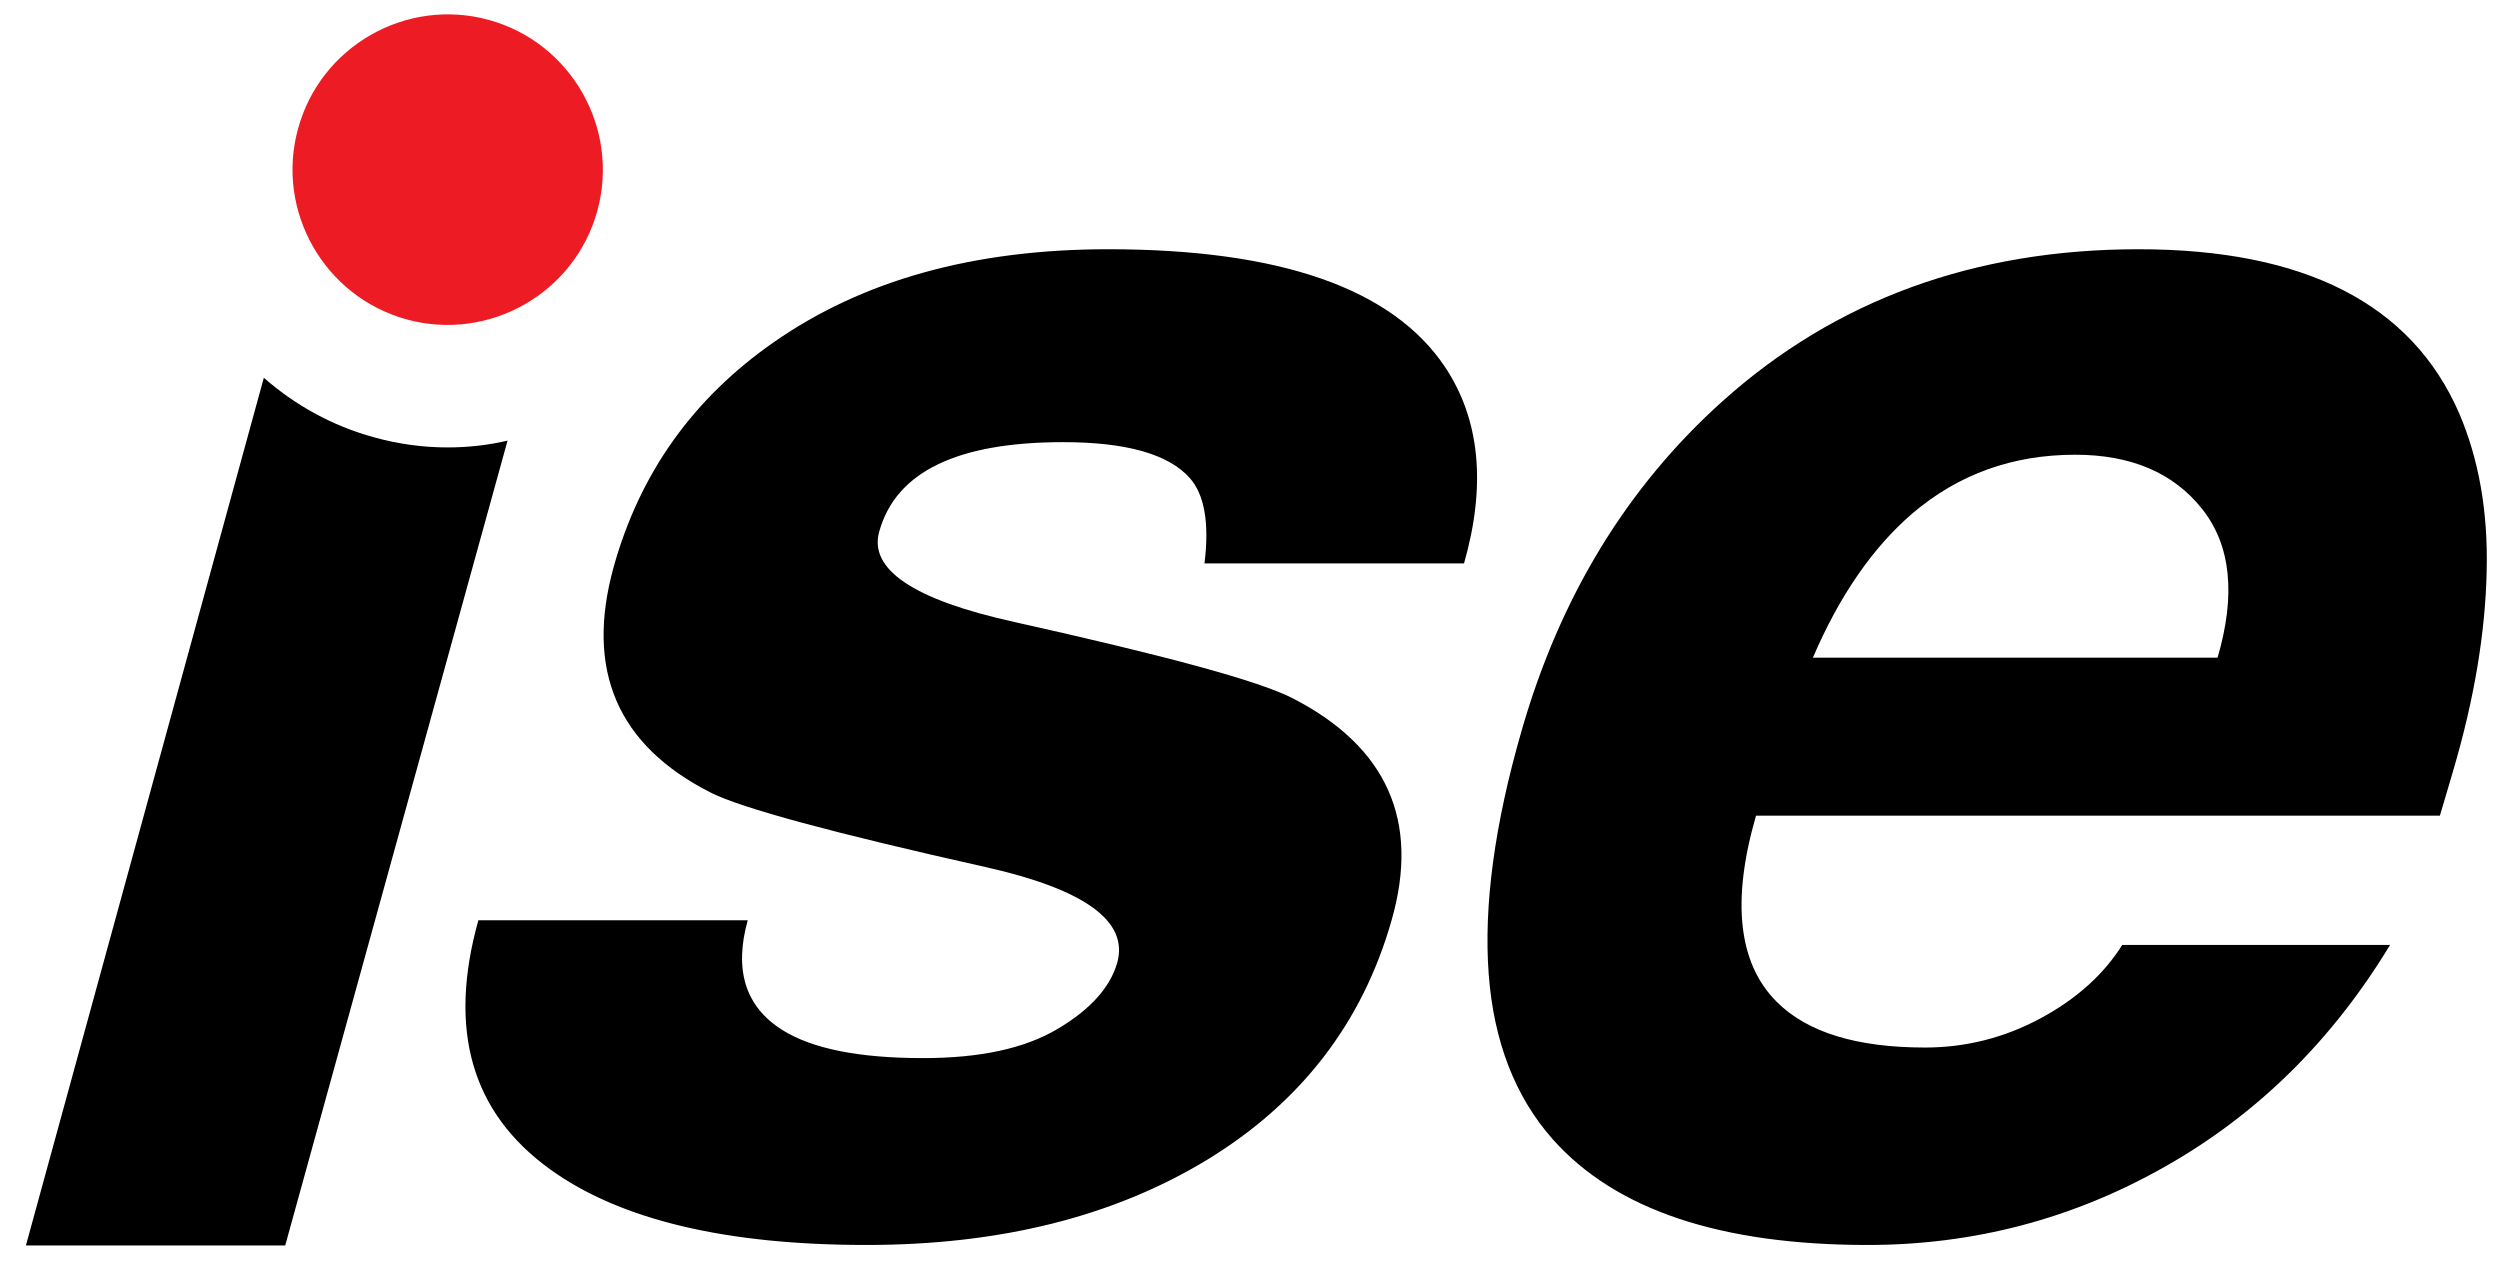 <svg version="1.2" xmlns="http://www.w3.org/2000/svg" viewBox="0 0 994 510" width="994" height="510">
	<title>ISE_logo-pdf</title>
	<style>
		.s0 { fill: #000000 } 
		.s1 { fill: #ed1c24 } 
	</style>
	<path id="Path 1" fill-rule="evenodd" class="s0" d="m988.7 227.1c-0.5 23.6-4.7 50.2-13.4 79.6-1.7 5.9-3.5 11.8-5.2 17.6h-136.1c-45.2 0-90.6 0-135.8 0-9.8 33.8-7.1 58.6 8.1 73.9 12.2 12.3 32 18.3 59.1 18.3 16.2 0 31.6-3.9 45.9-11.6 14.3-7.7 25.2-17.5 32.5-29.2h106.5c-23 38-52.8 67.4-89.4 88.1-36.6 20.8-76.1 31.2-118.3 31.2-58.6 0-100.3-14-125.2-42-14.9-16.8-23.5-38.8-25.5-65.8-2-27.1 2.3-59.3 13.1-96.7 15.3-53.3 42-97 79.9-131 44.8-40.2 100-60.4 165.4-60.4 66 0 108.6 21.7 127.5 65.3 7.7 18 11.5 38.9 10.9 62.7zm-113.1-24.7q-17.1-21.6-50.5-21.6c-24.8 0-46.4 7.7-64.8 23.4-15.8 13.6-29 32.8-39.5 57.3h160.9q11-37.5-6.1-59.1zm-301-56.4c13.8 20.8 16.4 46.8 7.5 78h-103.2c2-16 0-27.4-5.9-34-8.4-9.4-25.1-14.2-50.3-14.2-42.1 0-66.5 11.8-73.1 35.5-4.3 15.1 13.7 27.2 53.7 36 60 13.4 97 23.3 110.8 30.4 37.4 19.3 50.5 48.7 39.2 88.2-11.6 40.8-36.1 72.5-73.3 95.2q-55.7 33.9-135.5 33.9c-56 0-98-10-125.8-30.1-31.2-22.5-40.7-55.4-28.5-99h107.1c-5.5 19.7-1 34.3 13.7 43.6 12.1 7.6 30.9 11.2 56 11.2 22.6 0 40.4-3.8 53.5-11.6 13-7.7 20.9-16.5 23.7-26.3 4.6-16.4-12.6-29.1-52.1-38-60.8-13.6-97.3-23.5-109.4-29.6-37.2-18.8-50.1-48.7-38.7-89.8 10.4-37.3 31.6-67 63.6-89.3 35.2-24.6 79.4-37 133-37 68.4 0 113.1 15.6 134 46.9zm-372.8 29.2l-88.4 320h-103.1l94.6-345c12.3 10.8 27.1 19.1 43.9 23.7q0 0 0 0c9.8 2.7 19.5 4 29.2 4 8.1 0 16.1-0.9 23.8-2.7z"/>
	<path id="Path 2" class="s1" d="m161.7 127c32.8 9 66.9-10.5 75.8-43.2 9-32.8-10.4-66.9-43.2-75.9-32.8-9-66.9 10.5-75.8 43.3-9 32.7 10.4 66.8 43.2 75.8z"/>
</svg>